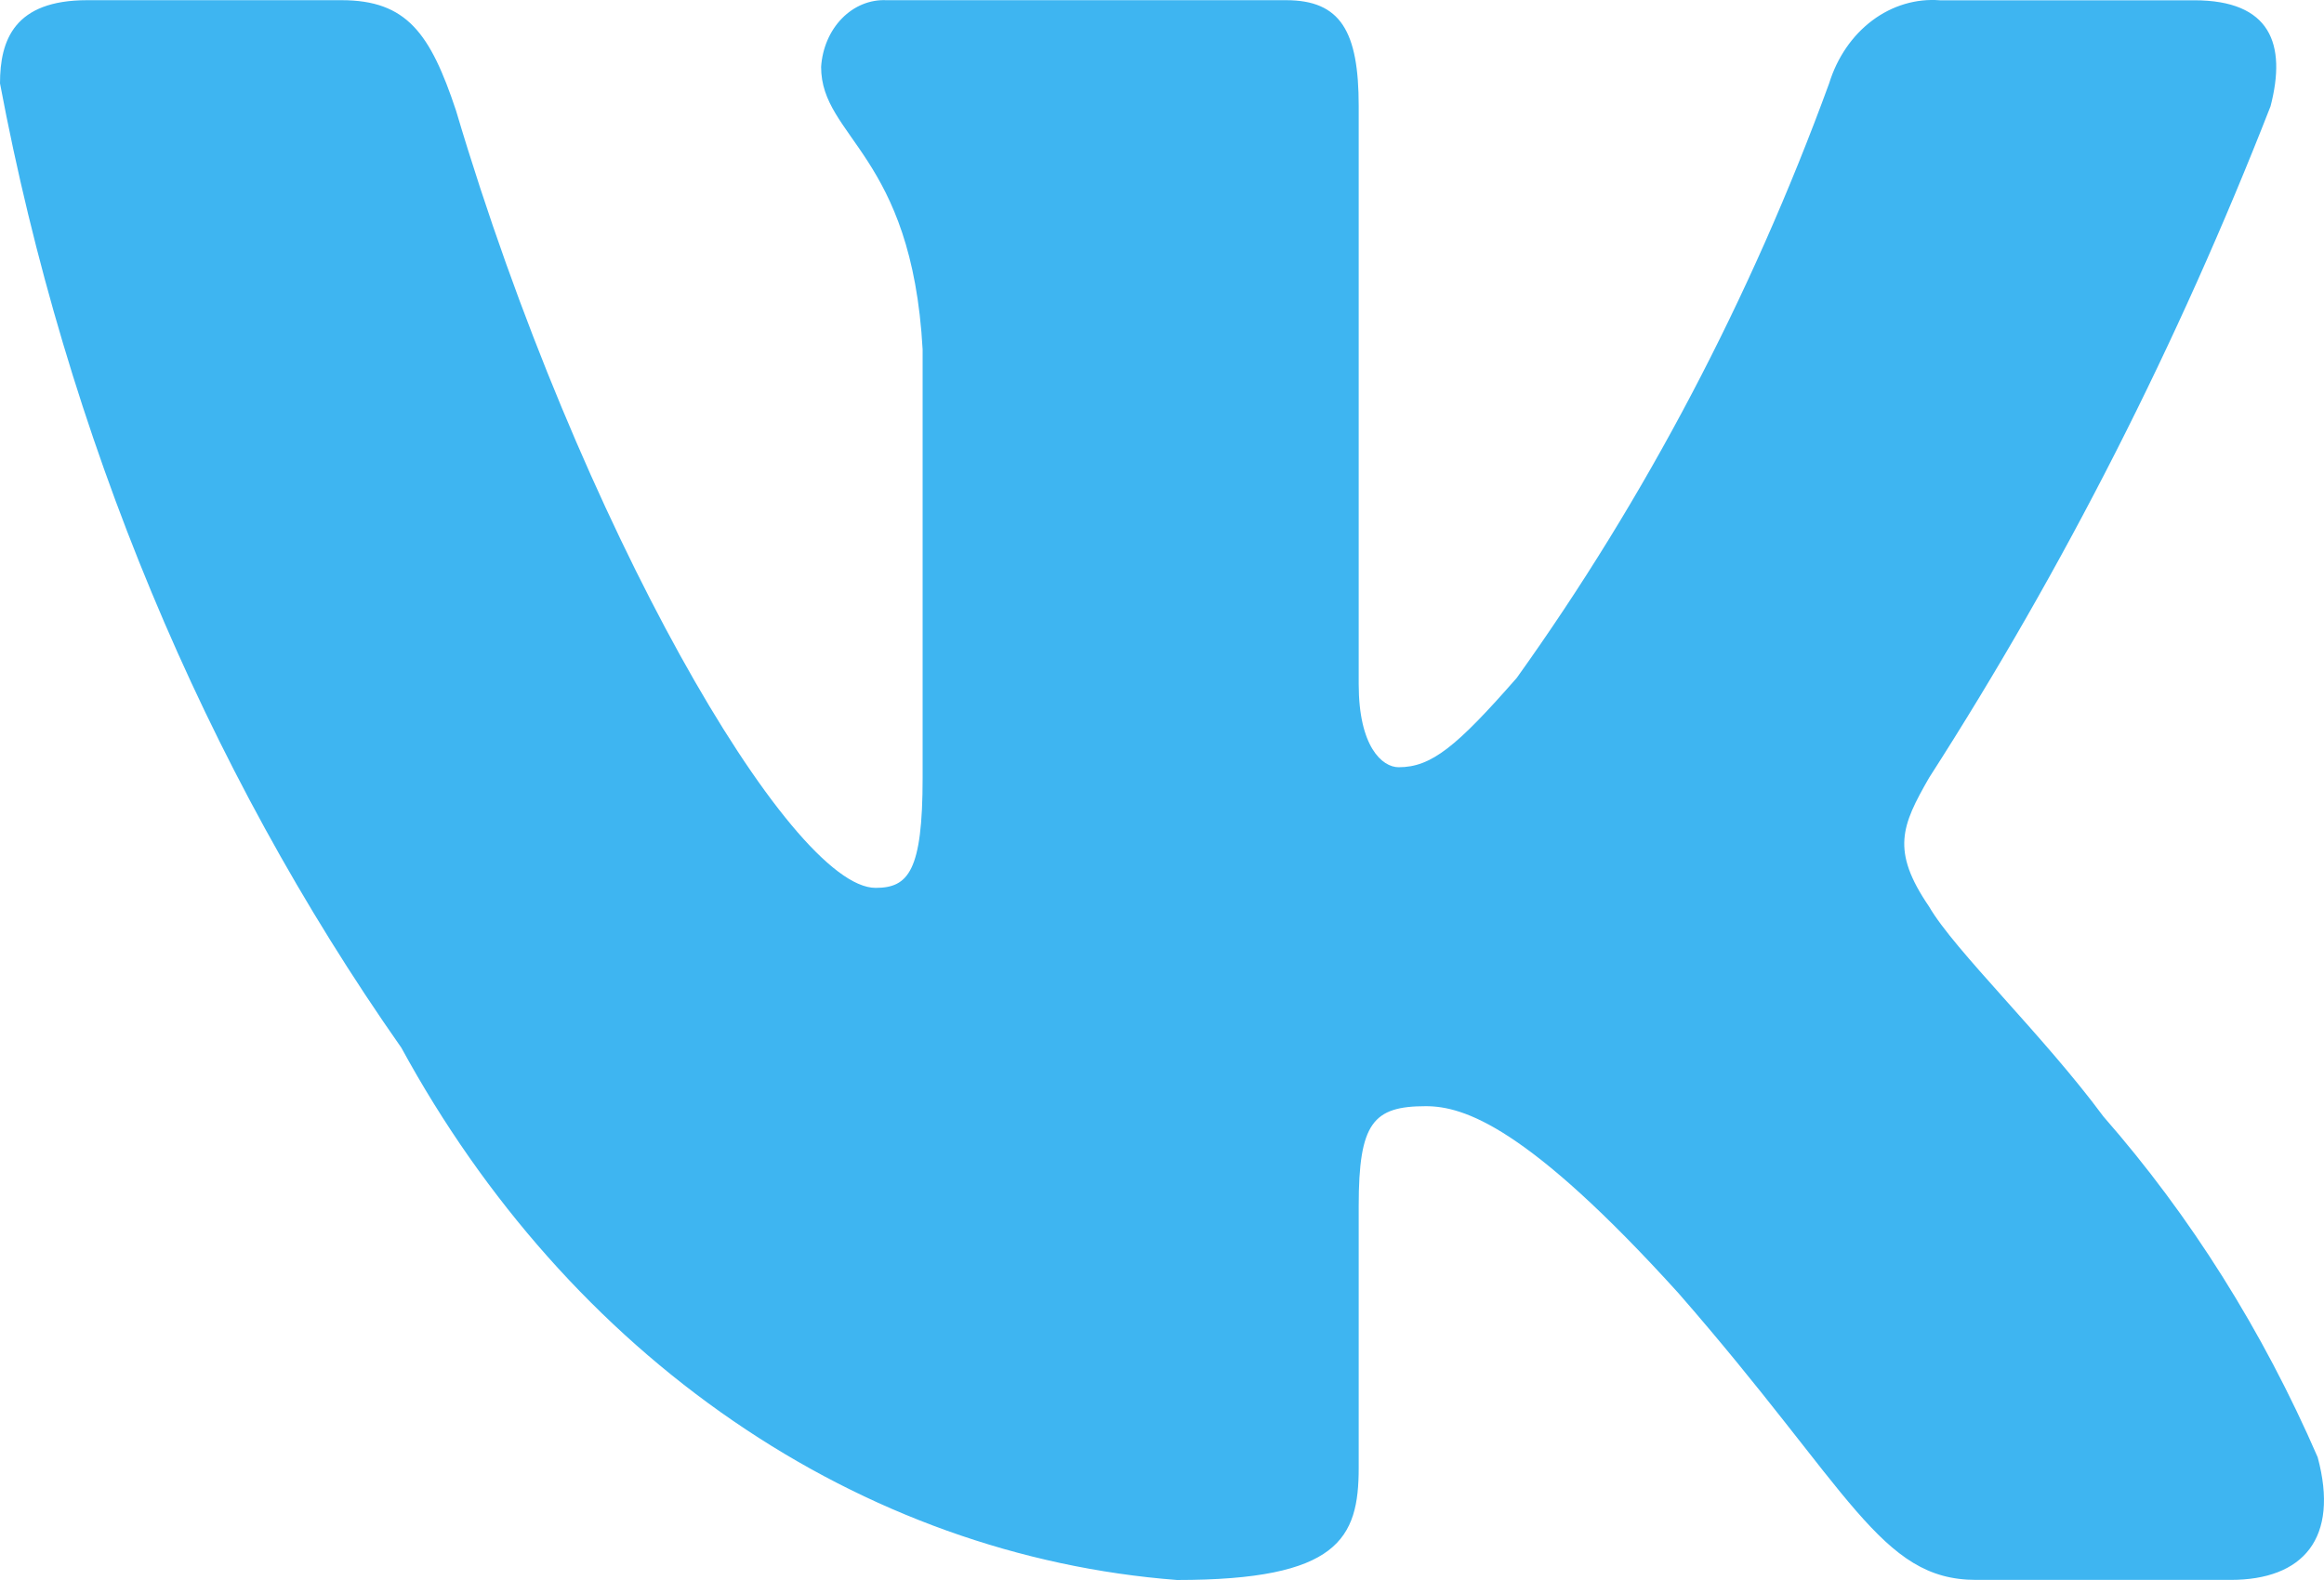<?xml version="1.0" encoding="UTF-8"?> <svg xmlns="http://www.w3.org/2000/svg" width="25" height="17" viewBox="0 0 25 17" fill="none"><path d="M23.995 16.999H21.258C20.223 16.999 19.911 16.039 18.055 13.913C16.434 12.124 15.749 11.902 15.338 11.902C14.771 11.902 14.616 12.081 14.616 12.974V15.792C14.616 16.554 14.4 17 12.661 17C10.974 16.87 9.337 16.284 7.887 15.288C6.436 14.293 5.213 12.917 4.318 11.274C2.194 8.246 0.715 4.693 0 0.897C0 0.428 0.156 0.002 0.938 0.002H3.673C4.376 0.002 4.629 0.36 4.905 1.188C6.233 5.662 8.499 9.553 9.419 9.553C9.771 9.553 9.925 9.374 9.925 8.368V3.76C9.809 1.658 8.833 1.481 8.833 0.72C8.846 0.519 8.926 0.332 9.057 0.198C9.188 0.064 9.359 -0.006 9.535 0.002H13.834C14.422 0.002 14.616 0.337 14.616 1.142V7.361C14.616 8.033 14.868 8.255 15.046 8.255C15.398 8.255 15.669 8.033 16.316 7.294C17.701 5.359 18.834 3.204 19.677 0.896C19.763 0.618 19.926 0.381 20.141 0.22C20.356 0.059 20.612 -0.017 20.868 0.003H23.604C24.425 0.003 24.599 0.473 24.425 1.143C23.429 3.694 22.198 6.117 20.752 8.368C20.457 8.883 20.339 9.15 20.752 9.755C21.023 10.224 21.983 11.141 22.627 12.013C23.565 13.084 24.343 14.323 24.932 15.679C25.167 16.552 24.776 16.999 23.995 16.999Z" fill="#3EB5F1"></path></svg> 